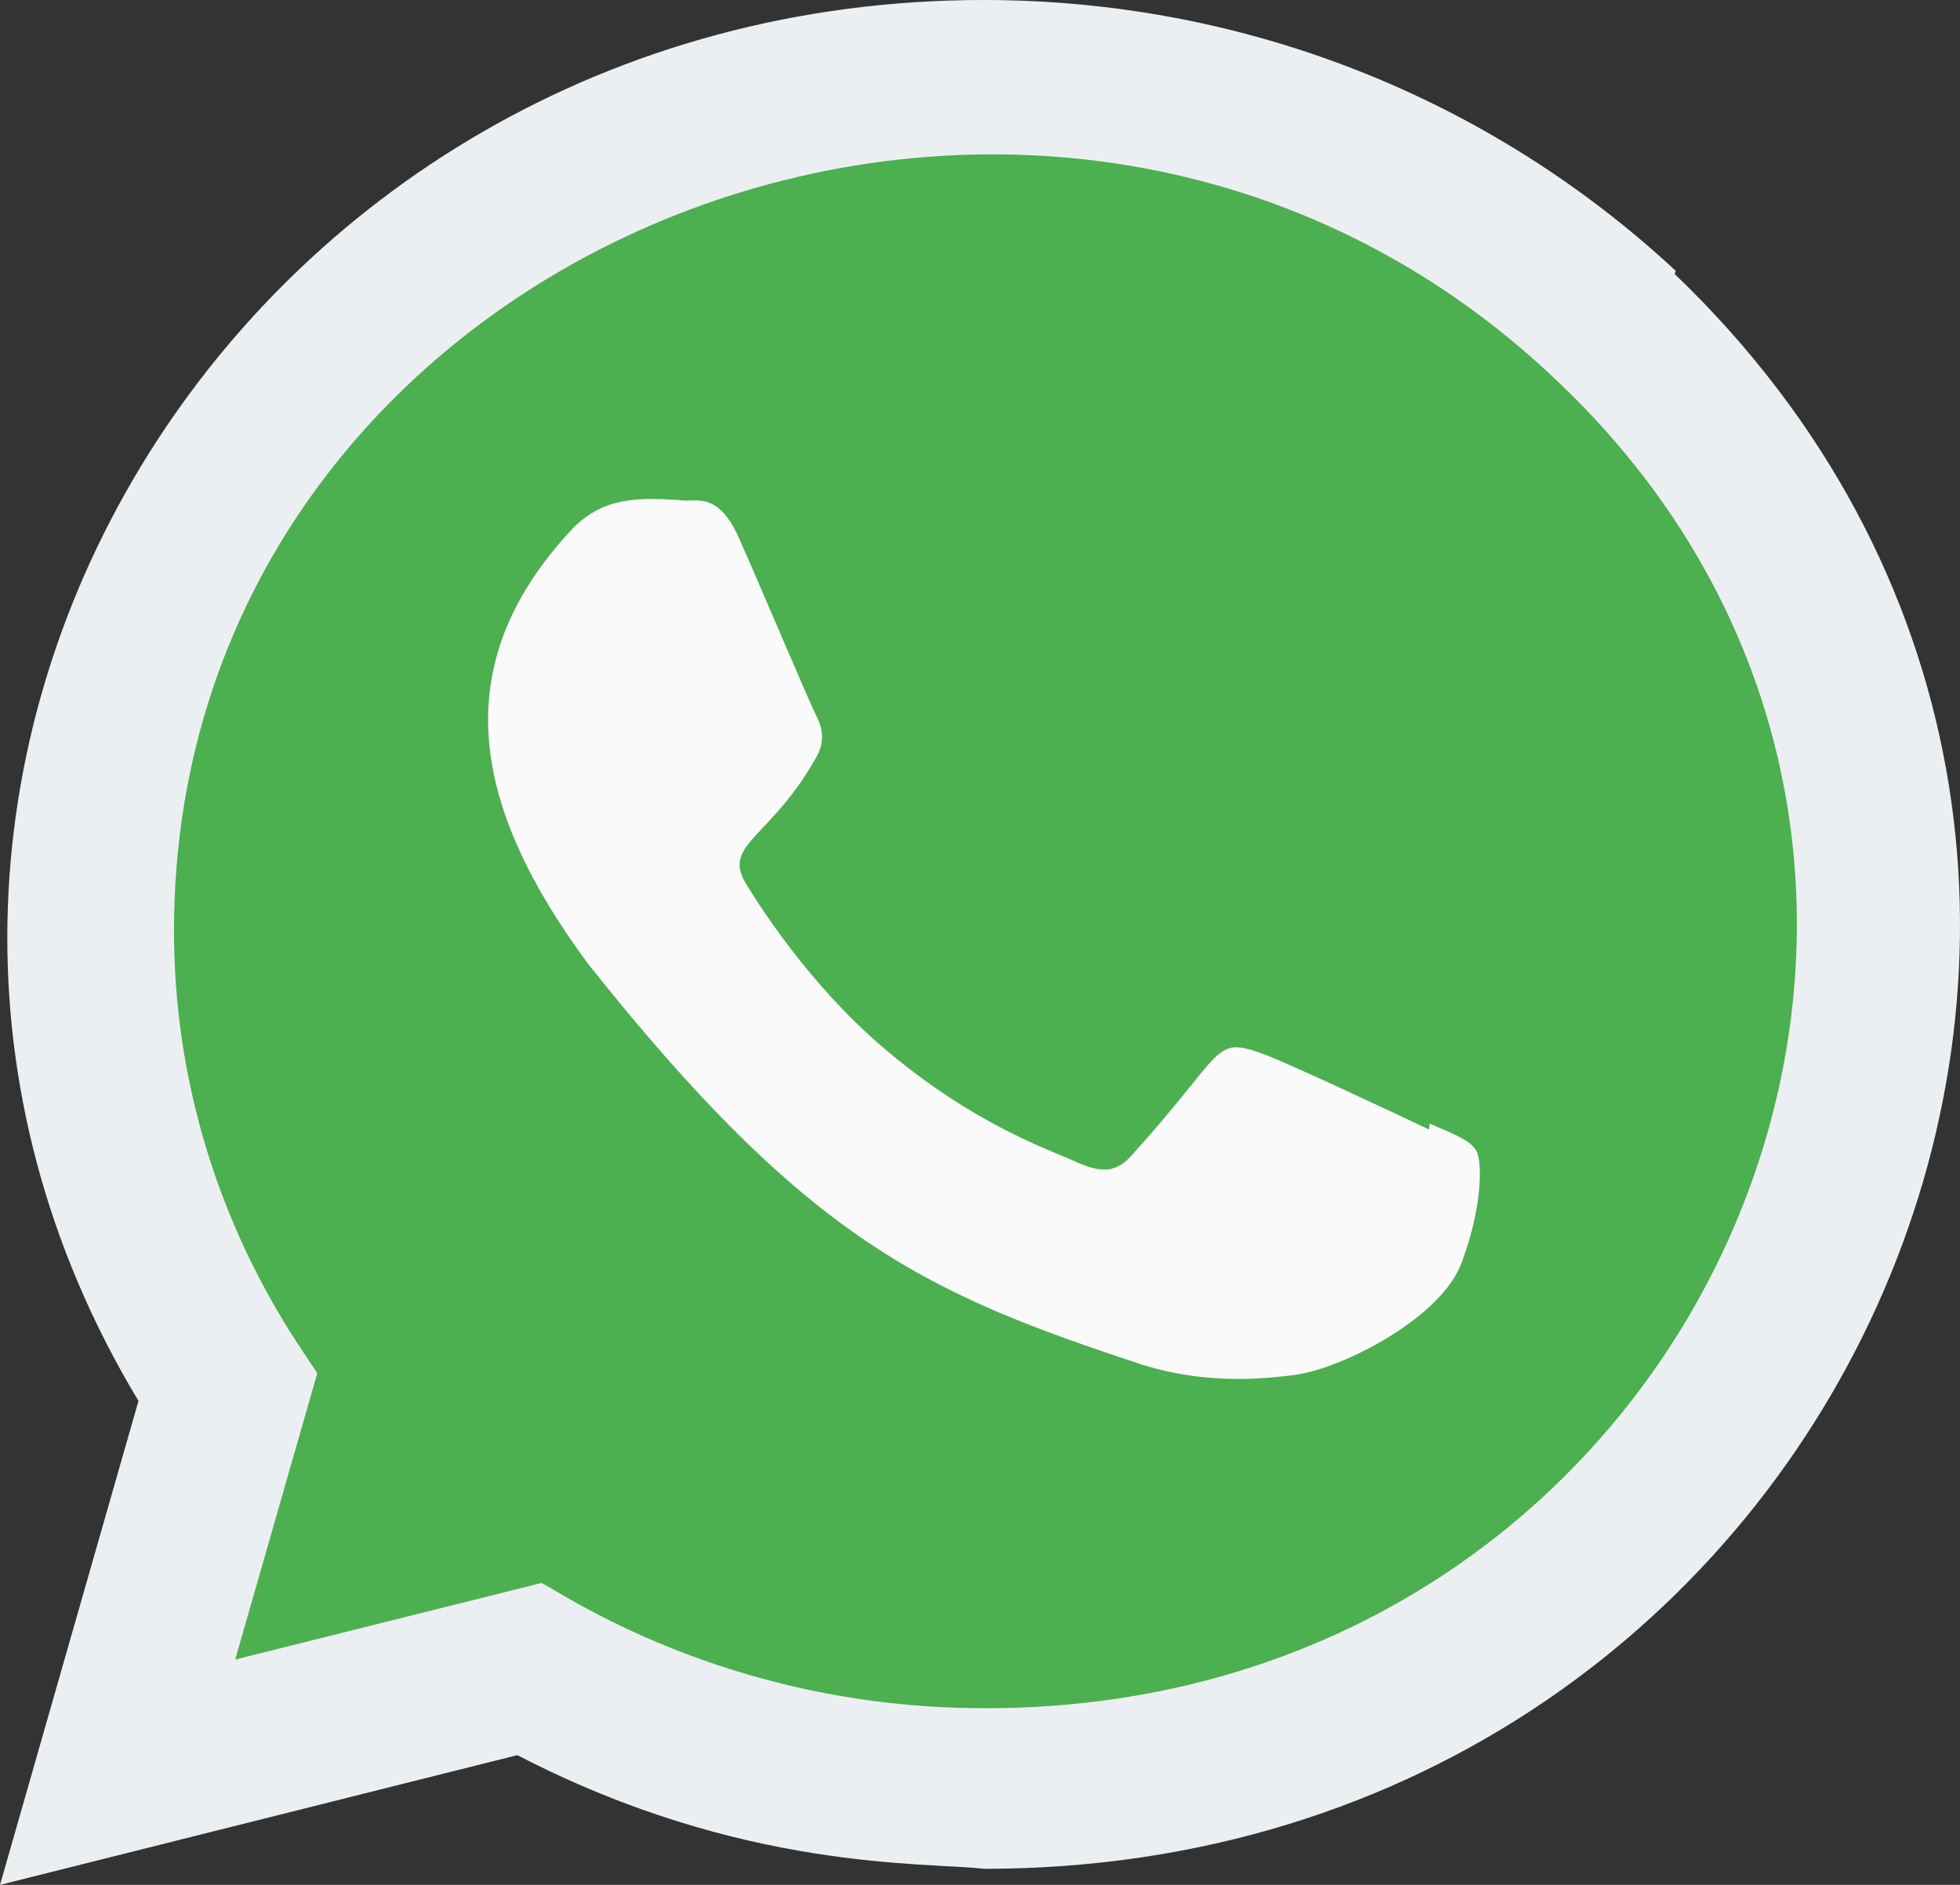 <?xml version="1.0" encoding="UTF-8"?> <svg xmlns="http://www.w3.org/2000/svg" width="26" height="25" viewBox="0 0 26 25" fill="none"><rect x="0" y="0" width="26" height="25" fill="#333333" stroke="none"/> <g clip-path="url(#clip0)"> <path d="M22.23 3.593C19.76 1.297 16.51 0 13.049 0C3.115 0 -3.123 10.349 1.837 18.581L0 25L6.863 23.279C9.853 24.832 12.302 24.695 13.055 24.787C24.574 24.787 30.308 11.386 22.214 3.633L22.23 3.593Z" fill="#ECEFF1"></path> <path d="M13.073 22.657L13.066 22.656H13.049C9.602 22.656 7.399 21.086 7.183 20.996L3.12 22.011L4.209 18.214L3.95 17.824C2.877 16.182 2.308 14.291 2.308 12.345C2.308 3.185 13.948 -1.395 20.684 5.079C27.404 11.485 22.686 22.657 13.073 22.657Z" fill="#4CAF50"></path> <path d="M18.966 14.903L18.956 14.981C18.63 14.825 17.042 14.078 16.746 13.975C16.082 13.739 16.27 13.938 14.995 15.342C14.805 15.545 14.617 15.561 14.295 15.42C13.97 15.264 12.927 14.936 11.691 13.873C10.729 13.045 10.084 12.029 9.893 11.717C9.576 11.19 10.24 11.115 10.844 10.015C10.953 9.796 10.897 9.624 10.817 9.469C10.736 9.313 10.089 7.781 9.818 7.171C9.558 6.563 9.291 6.64 9.09 6.64C8.466 6.588 8.01 6.596 7.608 6.998C5.86 8.846 6.301 10.752 7.797 12.779C10.737 16.479 12.304 17.161 15.168 18.106C15.941 18.343 16.647 18.309 17.205 18.232C17.826 18.138 19.119 17.481 19.389 16.747C19.665 16.013 19.665 15.403 19.584 15.263C19.503 15.122 19.291 15.044 18.966 14.903V14.903Z" fill="#FAFAFA"></path> </g> <defs> <clipPath id="clip0"> <rect width="26" height="25" fill="white"></rect> </clipPath> </defs> </svg> 
